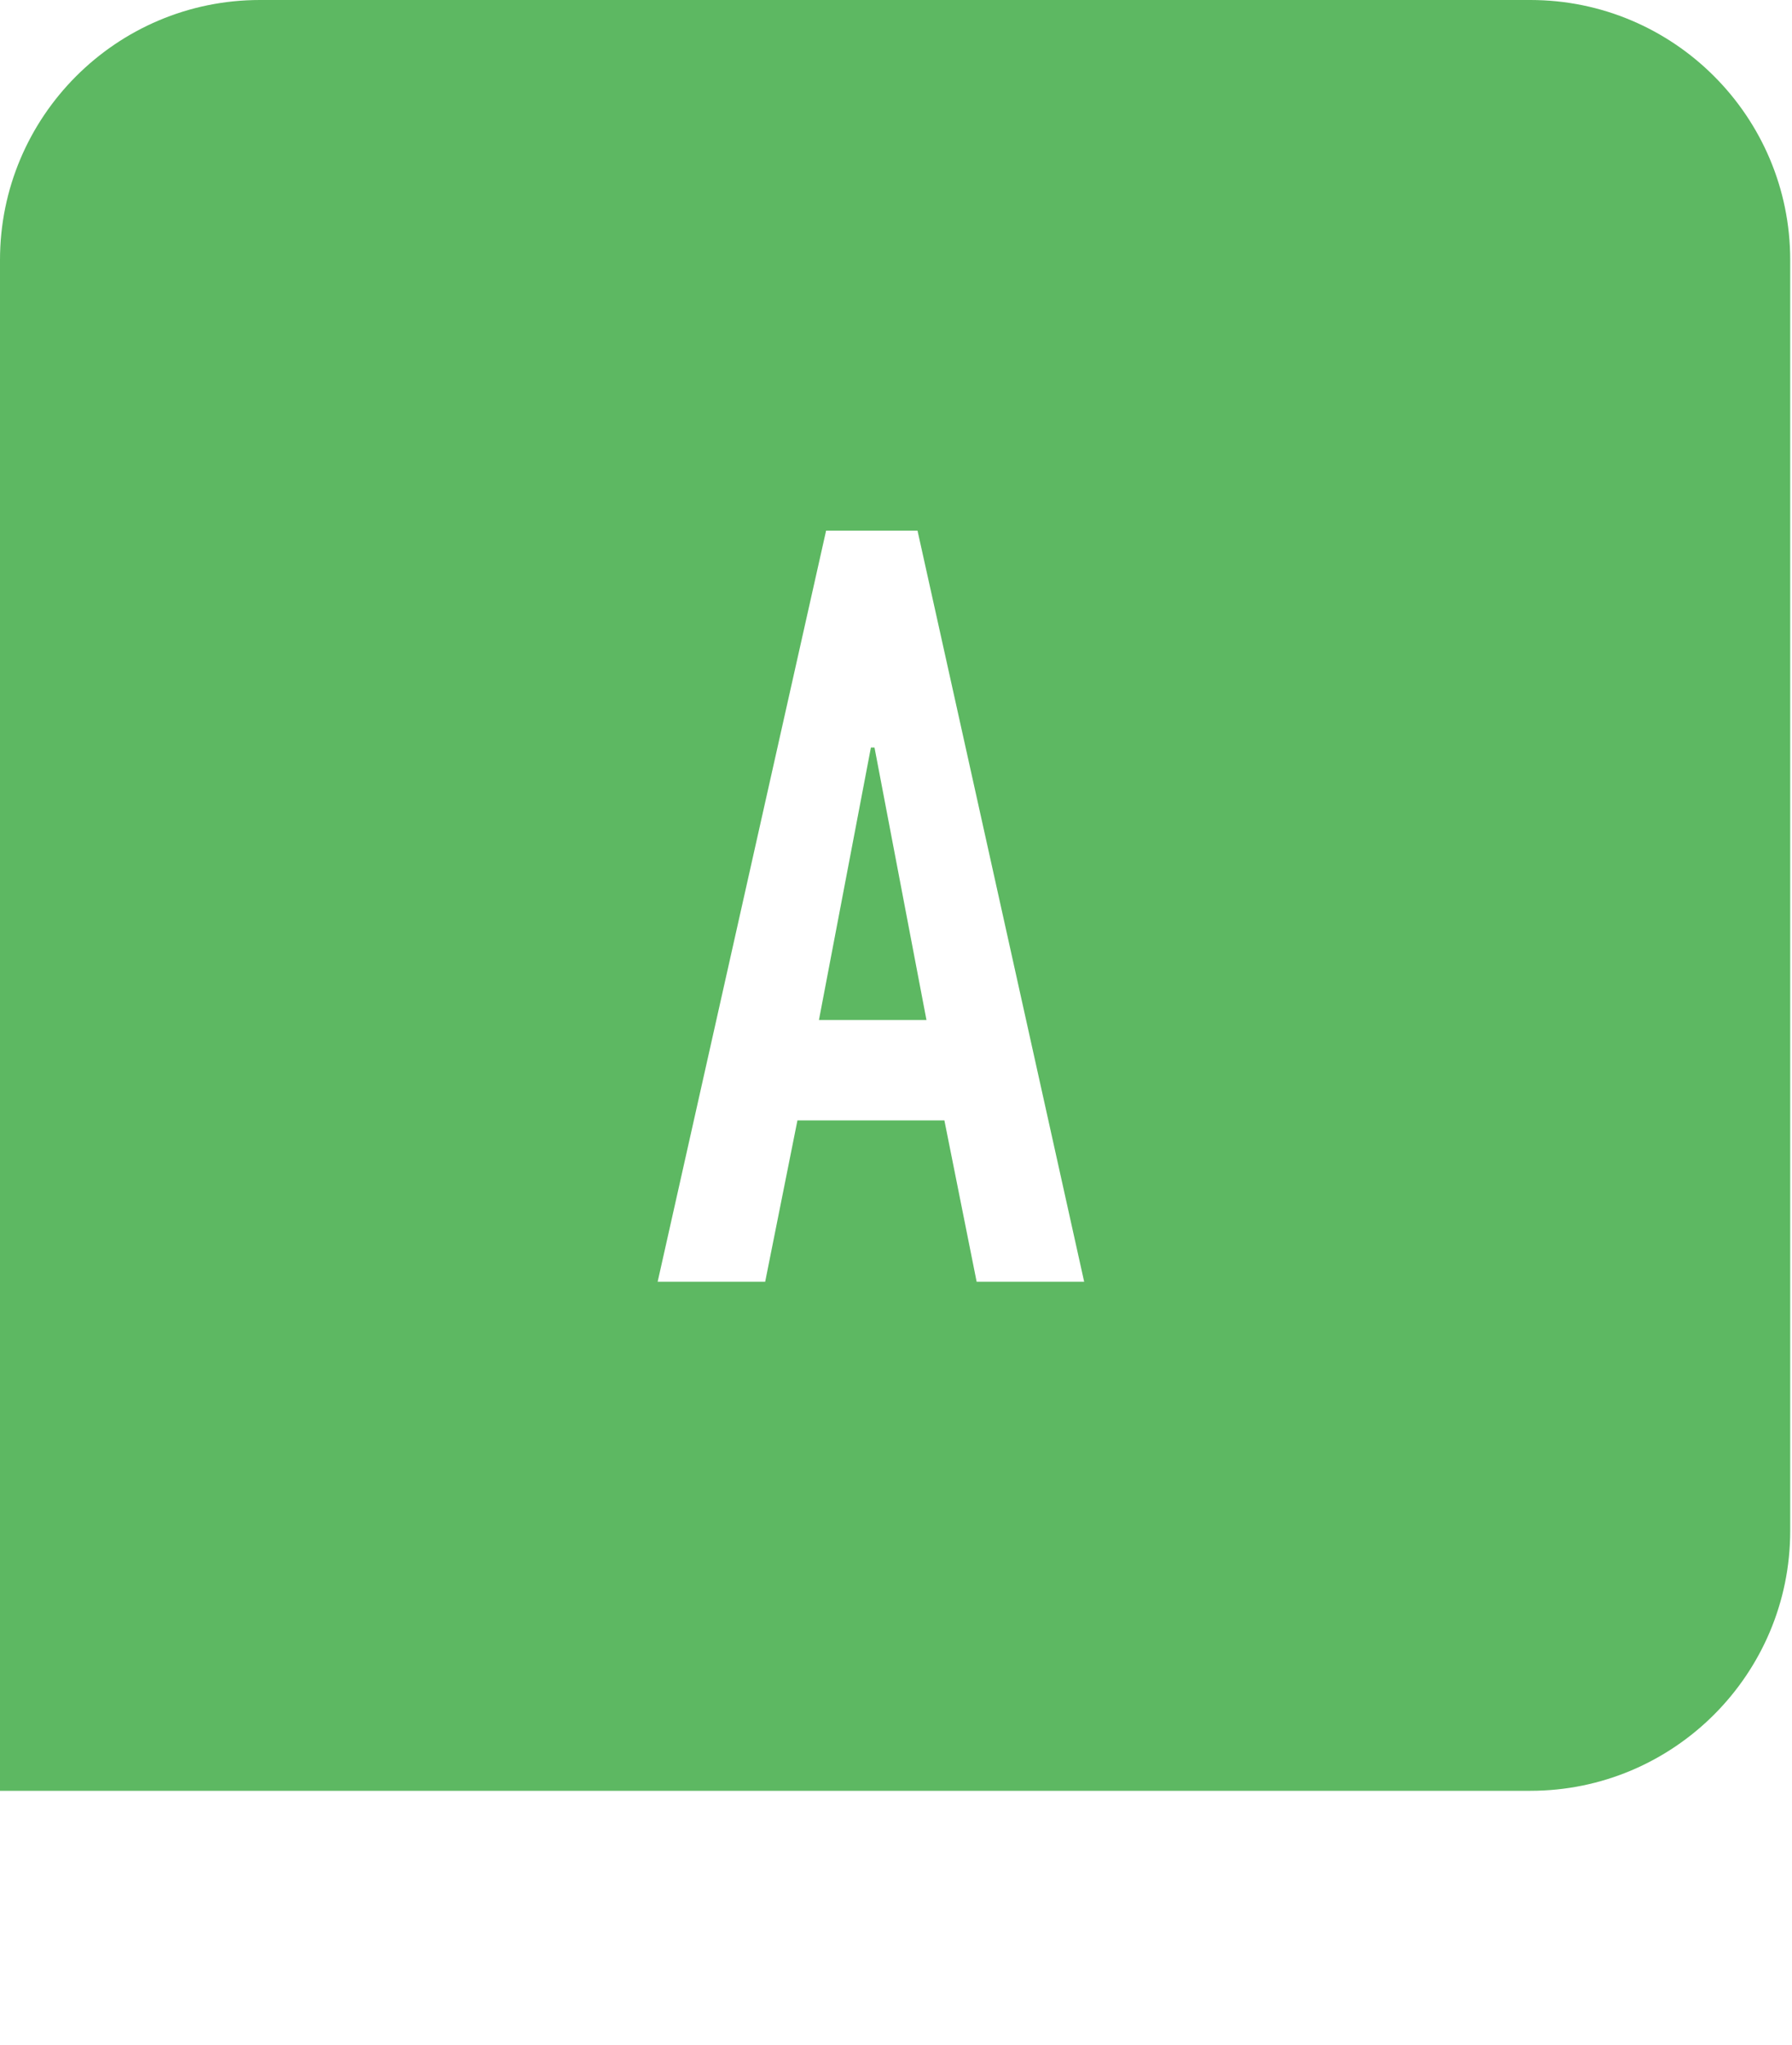 <?xml version="1.0" encoding="UTF-8"?>
<svg id="_レイヤー_2" data-name="レイヤー 2" xmlns="http://www.w3.org/2000/svg" xmlns:xlink="http://www.w3.org/1999/xlink" viewBox="0 0 10 11.41">
  <defs>
    <style>
      .cls-1 {
        mask: url(#mask);
      }

      .cls-2 {
        fill: #5db862;
      }

      .cls-3 {
        filter: url(#luminosity-noclip);
      }

      .cls-4 {
        filter: url(#luminosity-noclip-3);
      }

      .cls-5 {
        mask: url(#mask-2);
      }

      .cls-6 {
        mask: url(#mask-3);
      }

      .cls-7 {
        mask: url(#mask-1);
      }

      .cls-8 {
        fill: #fff;
      }

      .cls-9 {
        fill: #008a3a;
      }

      .cls-10 {
        fill: url(#_名称未設定グラデーション_13);
        mix-blend-mode: multiply;
      }
    </style>
    <filter id="luminosity-noclip" x=".18" y="10" width="2.55" height="1.41" color-interpolation-filters="sRGB" filterUnits="userSpaceOnUse">
      <feFlood flood-color="#fff" result="bg"/>
      <feBlend in="SourceGraphic" in2="bg"/>
    </filter>
    <filter id="luminosity-noclip-2" x=".18" y="-8006.72" width="2.55" height="32766" color-interpolation-filters="sRGB" filterUnits="userSpaceOnUse">
      <feFlood flood-color="#fff" result="bg"/>
      <feBlend in="SourceGraphic" in2="bg"/>
    </filter>
    <mask id="mask-1" x=".18" y="-8006.72" width="2.55" height="32766" maskUnits="userSpaceOnUse"/>
    <linearGradient id="_名称未設定グラデーション_13" data-name="名称未設定グラデーション 13" x1=".81" y1="9.36" x2="2.8" y2="11.34" gradientUnits="userSpaceOnUse">
      <stop offset="0" stop-color="#e6e6e6"/>
      <stop offset="1" stop-color="#fff"/>
    </linearGradient>
    <mask id="mask" x=".18" y="10" width="2.55" height="1.41" maskUnits="userSpaceOnUse">
      <g class="cls-3">
        <g class="cls-7">
          <polygon class="cls-10" points="2.73 10 .18 10 2.73 11.41 2.73 10"/>
        </g>
      </g>
    </mask>
    <filter id="luminosity-noclip-3" x=".18" y="10" width="2.55" height="1.41" color-interpolation-filters="sRGB" filterUnits="userSpaceOnUse">
      <feFlood flood-color="#fff" result="bg"/>
      <feBlend in="SourceGraphic" in2="bg"/>
    </filter>
    <filter id="luminosity-noclip-4" x=".18" y="-8006.72" width="2.55" height="32766" color-interpolation-filters="sRGB" filterUnits="userSpaceOnUse">
      <feFlood flood-color="#fff" result="bg"/>
      <feBlend in="SourceGraphic" in2="bg"/>
    </filter>
    <mask id="mask-3" x=".18" y="-8006.72" width="2.55" height="32766" maskUnits="userSpaceOnUse"/>
    <mask id="mask-2" x=".18" y="10" width="2.55" height="1.41" maskUnits="userSpaceOnUse">
      <g class="cls-4">
        <g class="cls-6">
          <polygon class="cls-10" points="2.73 10 .18 10 2.73 11.41 2.73 10"/>
        </g>
      </g>
    </mask>
  </defs>
  <g id="_レイヤー_1-2" data-name="レイヤー 1">
    <g>
      <g>
        <path class="cls-2" d="M1.45,0h7.09c.8,0,1.45.65,1.45,1.45v7.09c0,.8-.65,1.45-1.45,1.45H0V1.45C0,.65.65,0,1.45,0Z"/>
        <g class="cls-1">
          <polygon class="cls-9" points="2.73 10 .18 10 2.73 11.41 2.73 10"/>
        </g>
        <g class="cls-5">
          <polygon class="cls-9" points="2.73 10 .18 10 2.73 11.41 2.73 10"/>
        </g>
      </g>
      <path class="cls-8" d="M4.62,2.96h.5l.93,4.19h-.6l-.18-.9h-.82l-.18.9h-.6l.94-4.19ZM4.87,4.17h-.01l-.29,1.52h.6l-.29-1.52Z"/>
    </g>
  </g>
</svg>